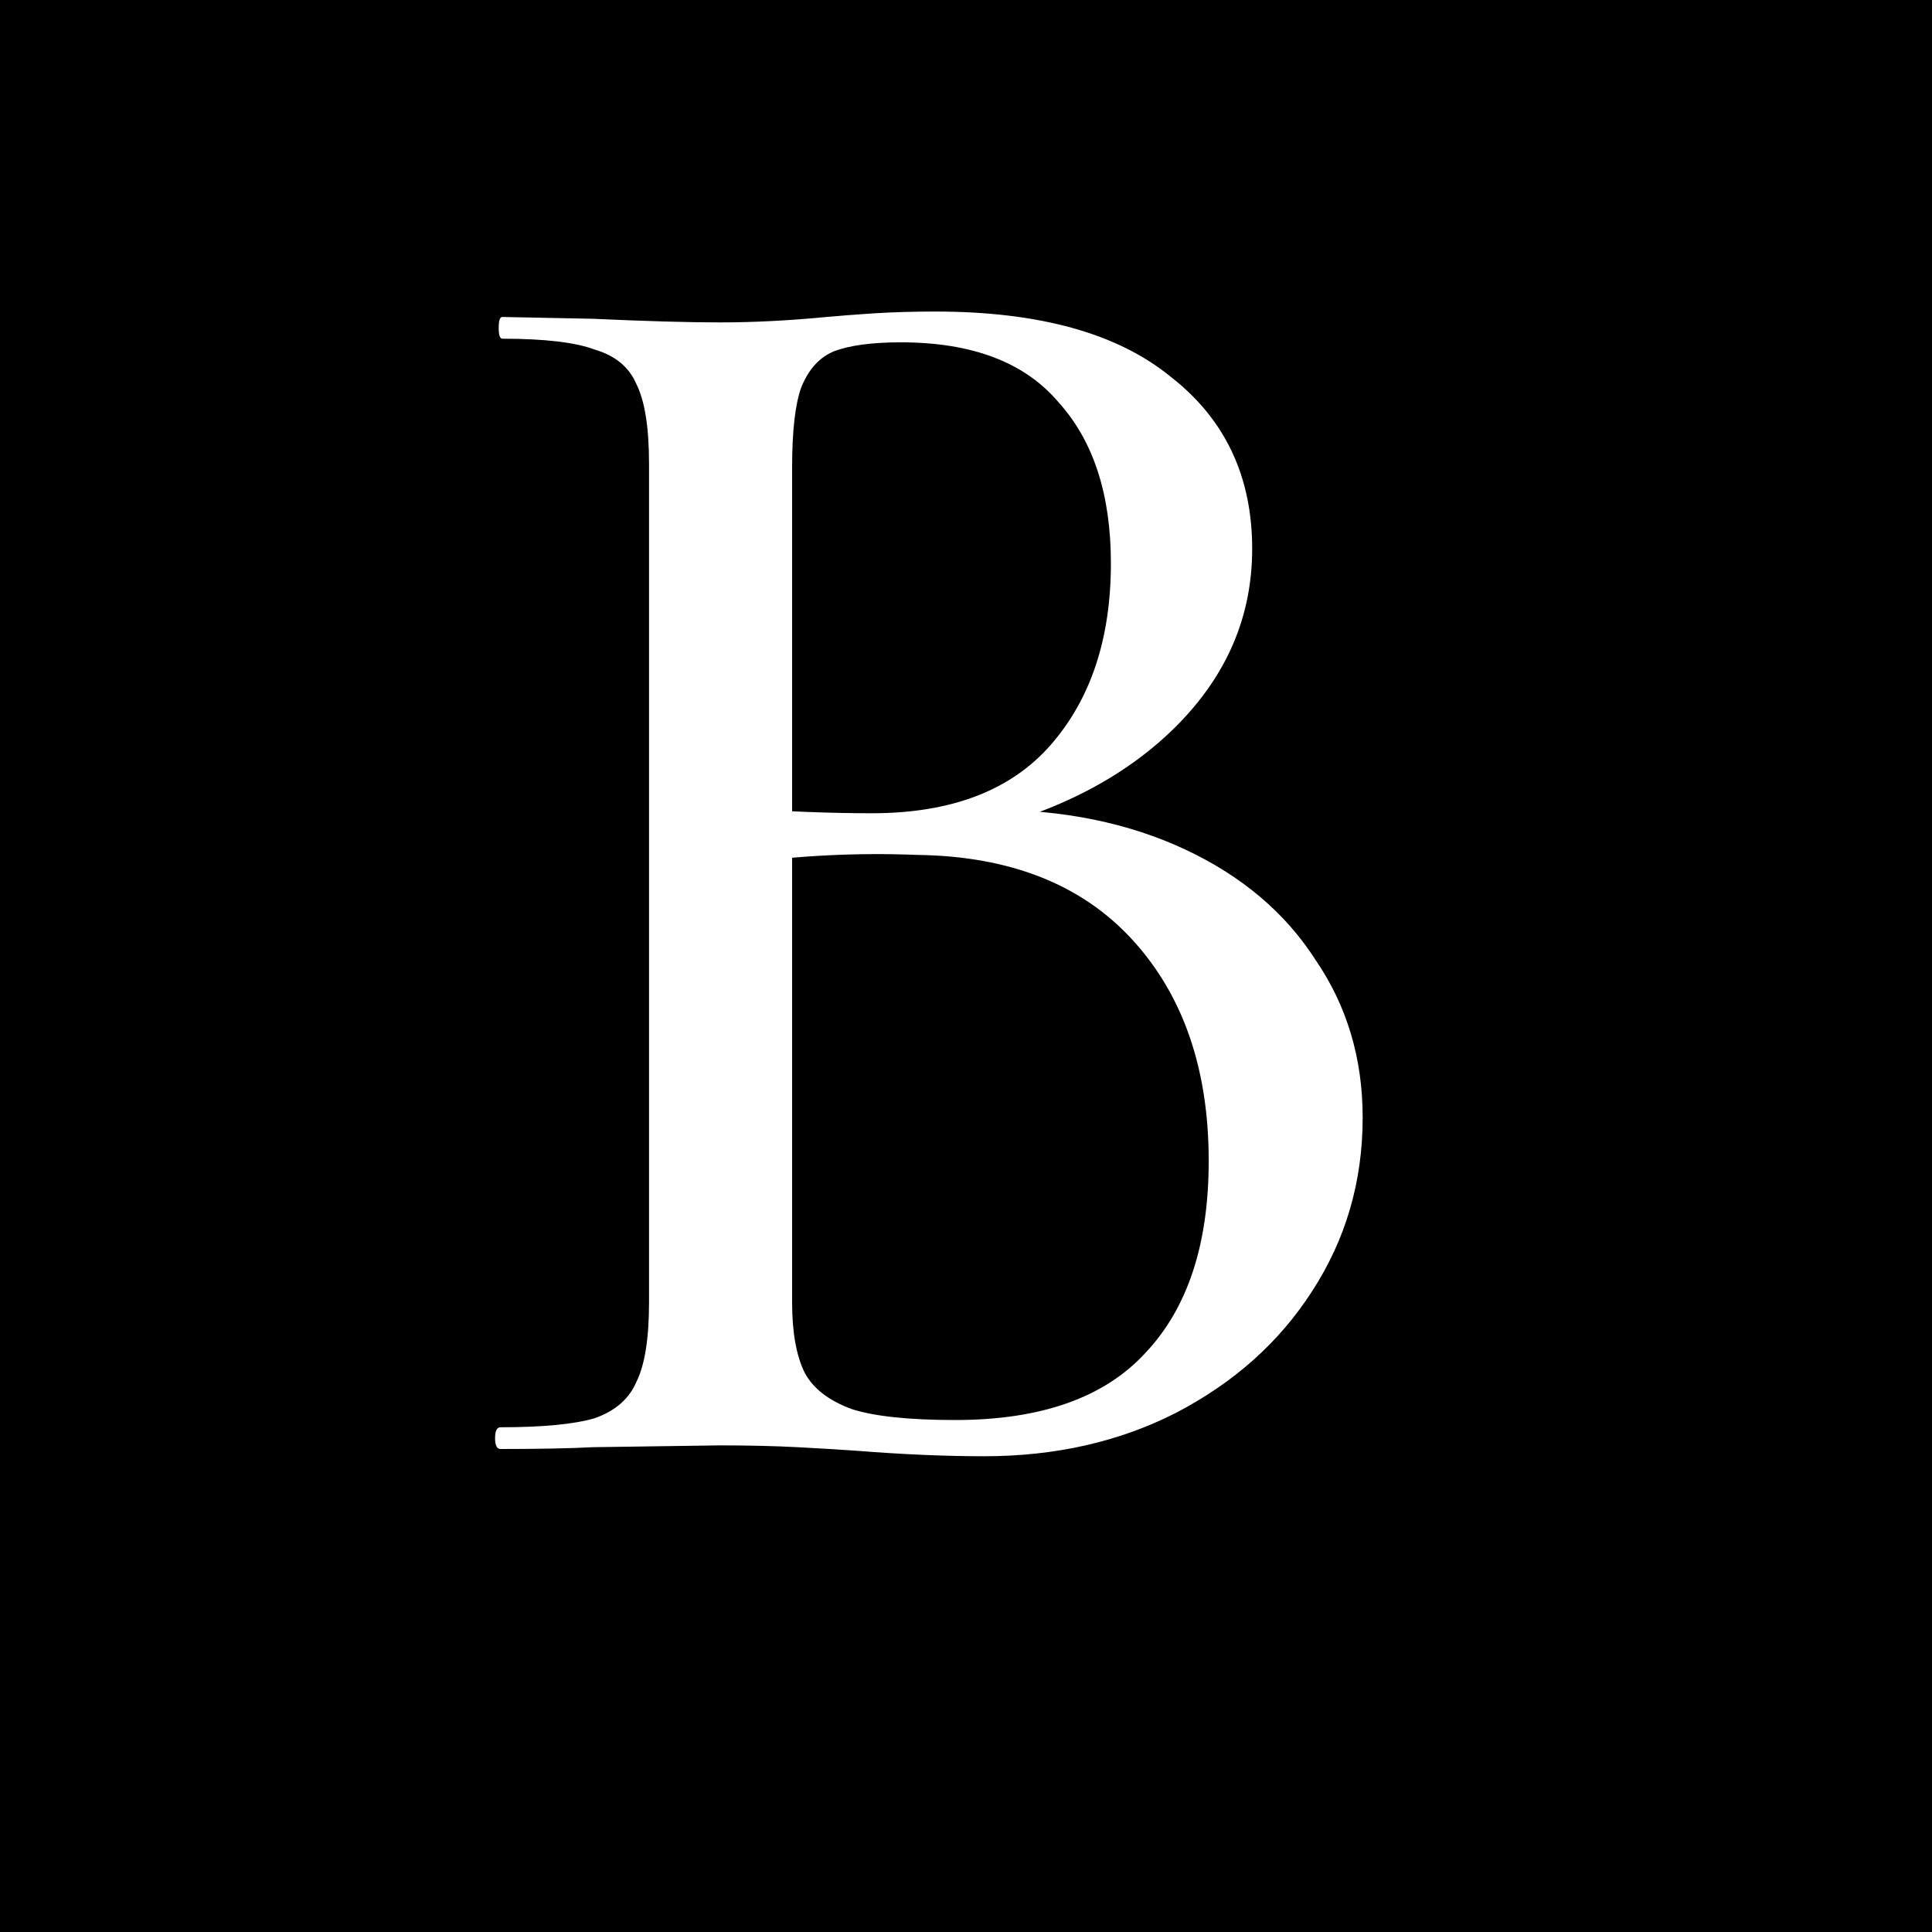 <?xml version="1.0" encoding="UTF-8"?> <svg xmlns="http://www.w3.org/2000/svg" width="32" height="32" viewBox="0 0 32 32" fill="none"><rect x="0" y="0" width="32" height="32" fill="#808080" stroke="none"/><g clip-path="url(#clip0_2041_560)"><rect width="32" height="32" fill="black"></rect><path d="M16.39 13.41C17.61 13.41 18.69 13.63 19.63 14.07C20.57 14.51 21.29 15.12 21.79 15.9C22.31 16.66 22.57 17.53 22.57 18.51C22.57 19.57 22.29 20.53 21.73 21.39C21.19 22.23 20.44 22.9 19.48 23.4C18.54 23.88 17.48 24.12 16.3 24.12C15.66 24.12 14.96 24.09 14.2 24.03C13.92 24.01 13.59 23.99 13.21 23.97C12.83 23.95 12.4 23.94 11.92 23.94L9.82 23.97C9.44 23.99 8.93 24 8.29 24C8.23 24 8.2 23.94 8.2 23.82C8.2 23.7 8.23 23.64 8.29 23.64C8.99 23.64 9.51 23.59 9.85 23.49C10.19 23.37 10.42 23.17 10.54 22.89C10.68 22.61 10.75 22.17 10.75 21.57V7.68C10.75 7.08 10.68 6.64 10.54 6.36C10.42 6.08 10.19 5.89 9.85 5.79C9.53 5.67 9.02 5.61 8.32 5.61C8.28 5.61 8.26 5.55 8.26 5.43C8.26 5.31 8.28 5.25 8.32 5.25L9.82 5.28C10.7 5.32 11.4 5.34 11.92 5.34C12.48 5.34 13.07 5.31 13.69 5.25C13.91 5.23 14.17 5.21 14.47 5.19C14.79 5.17 15.13 5.16 15.49 5.16C17.21 5.16 18.51 5.52 19.39 6.24C20.29 6.94 20.74 7.89 20.74 9.09C20.74 10.21 20.32 11.19 19.48 12.03C18.64 12.87 17.5 13.46 16.06 13.8L16.39 13.41ZM14.92 5.67C14.44 5.67 14.07 5.72 13.81 5.82C13.57 5.92 13.39 6.12 13.27 6.42C13.17 6.7 13.12 7.14 13.12 7.74V13.62L12.13 13.38C12.99 13.44 13.76 13.47 14.44 13.47C15.76 13.47 16.75 13.09 17.41 12.33C18.07 11.57 18.4 10.57 18.4 9.33C18.4 8.19 18.11 7.3 17.53 6.66C16.97 6 16.1 5.67 14.92 5.67ZM15.82 23.52C17.24 23.52 18.29 23.15 18.97 22.41C19.67 21.67 20.02 20.61 20.02 19.23C20.02 17.71 19.6 16.49 18.76 15.57C17.92 14.65 16.73 14.18 15.19 14.16C14.19 14.12 13.2 14.17 12.22 14.31L13.12 13.98V21.57C13.12 22.07 13.19 22.46 13.33 22.74C13.47 23 13.73 23.2 14.11 23.34C14.49 23.46 15.06 23.52 15.82 23.52Z" fill="white"></path></g><defs><clipPath id="clip0_2041_560"><rect width="32" height="32" fill="white"></rect></clipPath></defs></svg> 